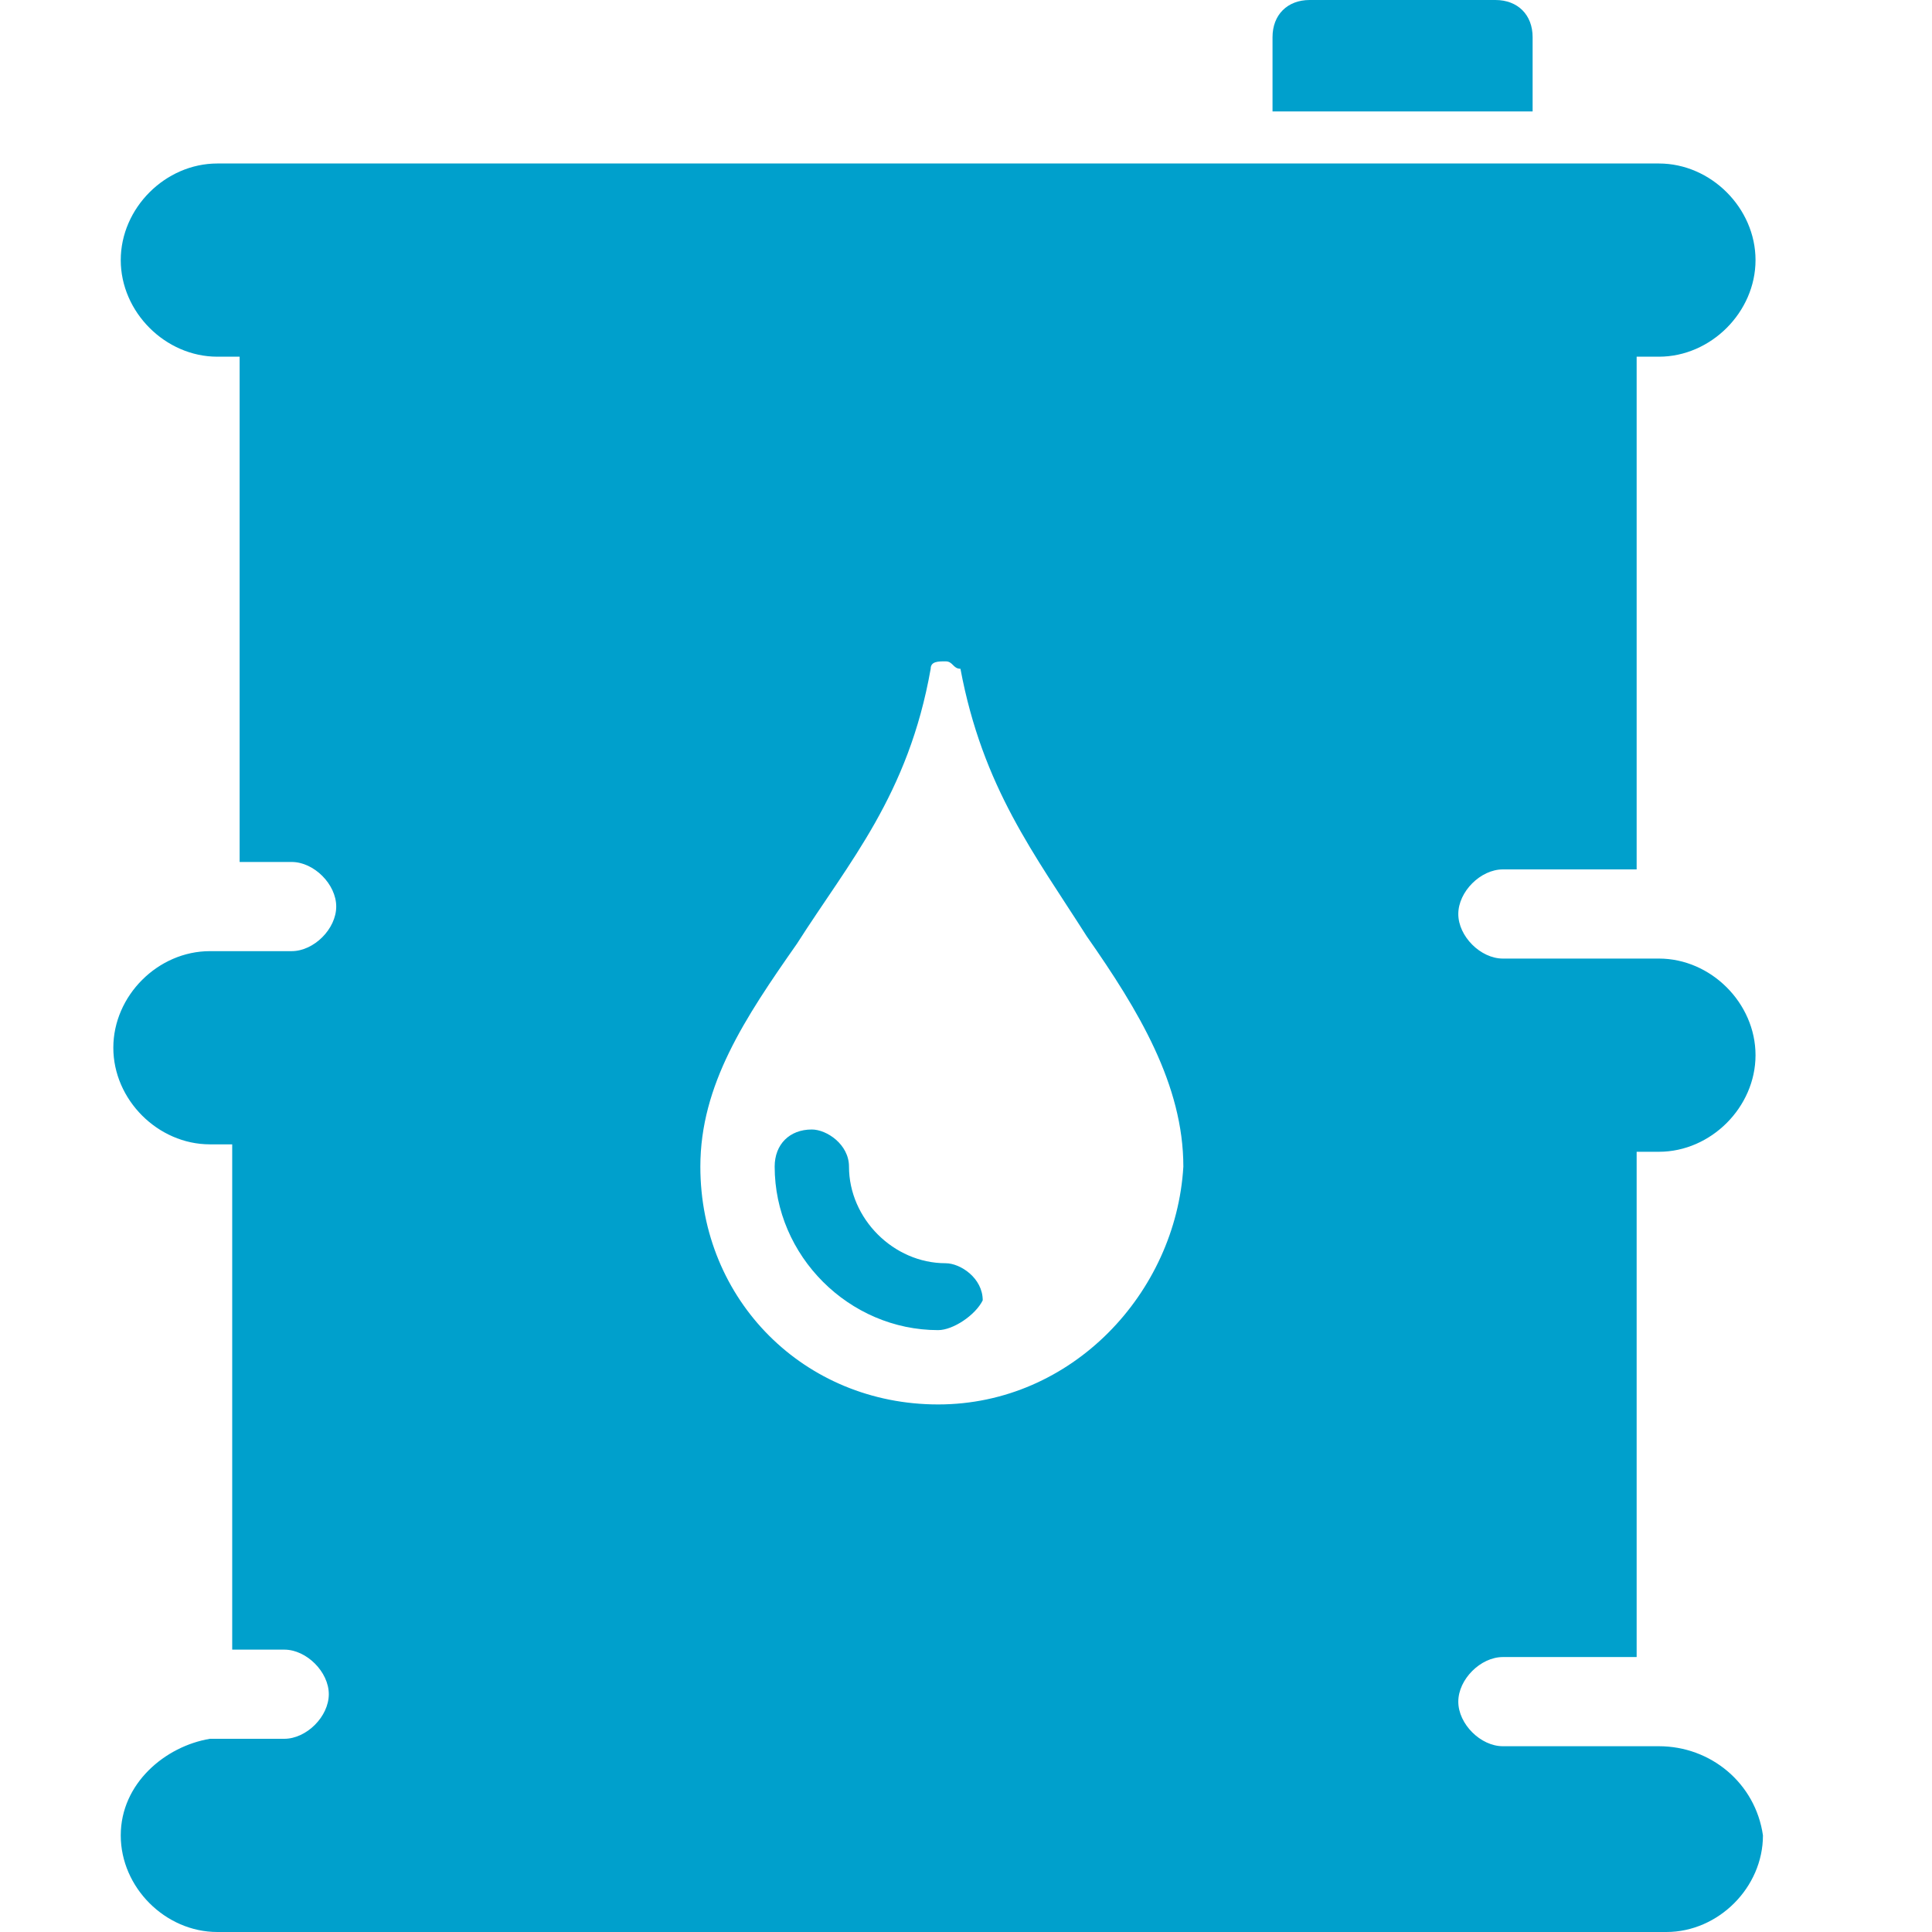 <svg width="32" height="32" viewBox="0 0 32 32" fill="none" xmlns="http://www.w3.org/2000/svg">
<path d="M27.477 28.923H27.108H24.892C24.523 28.923 24.154 28.554 24.154 28.185C24.154 27.815 24.523 27.446 24.892 27.446H27.108V19.077H27.477C28.338 19.077 29.077 18.338 29.077 17.477C29.077 16.615 28.338 15.877 27.477 15.877H27.108H24.892C24.523 15.877 24.154 15.508 24.154 15.139C24.154 14.769 24.523 14.4 24.892 14.4H27.108V5.908H27.477C28.338 5.908 29.077 5.169 29.077 4.308C29.077 3.446 28.338 2.708 27.477 2.708H3.6C2.738 2.708 2 3.446 2 4.308C2 5.169 2.738 5.908 3.6 5.908H3.969V14.277H4.831C5.2 14.277 5.569 14.646 5.569 15.015C5.569 15.385 5.2 15.754 4.831 15.754H3.846H3.477C2.615 15.754 1.877 16.492 1.877 17.354C1.877 18.215 2.615 18.954 3.477 18.954H3.846V27.323H4.708C5.077 27.323 5.446 27.692 5.446 28.061C5.446 28.431 5.077 28.8 4.708 28.8H3.846H3.477C2.738 28.923 2 29.538 2 30.4C2 31.262 2.738 32 3.6 32H27.6C28.462 32 29.2 31.262 29.2 30.4C29.077 29.538 28.338 28.923 27.477 28.923ZM15.539 23.262C13.323 23.262 11.6 21.538 11.6 19.323C11.6 17.969 12.338 16.861 13.2 15.631C14.062 14.277 15.046 13.169 15.415 11.077C15.415 10.954 15.539 10.954 15.662 10.954C15.785 10.954 15.785 11.077 15.908 11.077C16.277 13.046 17.139 14.154 18 15.508C18.861 16.738 19.6 17.969 19.6 19.323C19.477 21.415 17.754 23.262 15.539 23.262ZM15.539 22.031C14.062 22.031 12.831 20.8 12.831 19.323C12.831 18.954 13.077 18.708 13.446 18.708C13.692 18.708 14.062 18.954 14.062 19.323C14.062 20.185 14.8 20.923 15.662 20.923C15.908 20.923 16.277 21.169 16.277 21.538C16.154 21.785 15.785 22.031 15.539 22.031ZM24.769 0H21.692C21.323 0 21.077 0.246 21.077 0.615V1.846H25.385V0.615C25.385 0.246 25.139 0 24.769 0Z" fill="#00A0CC"/>
</svg>
